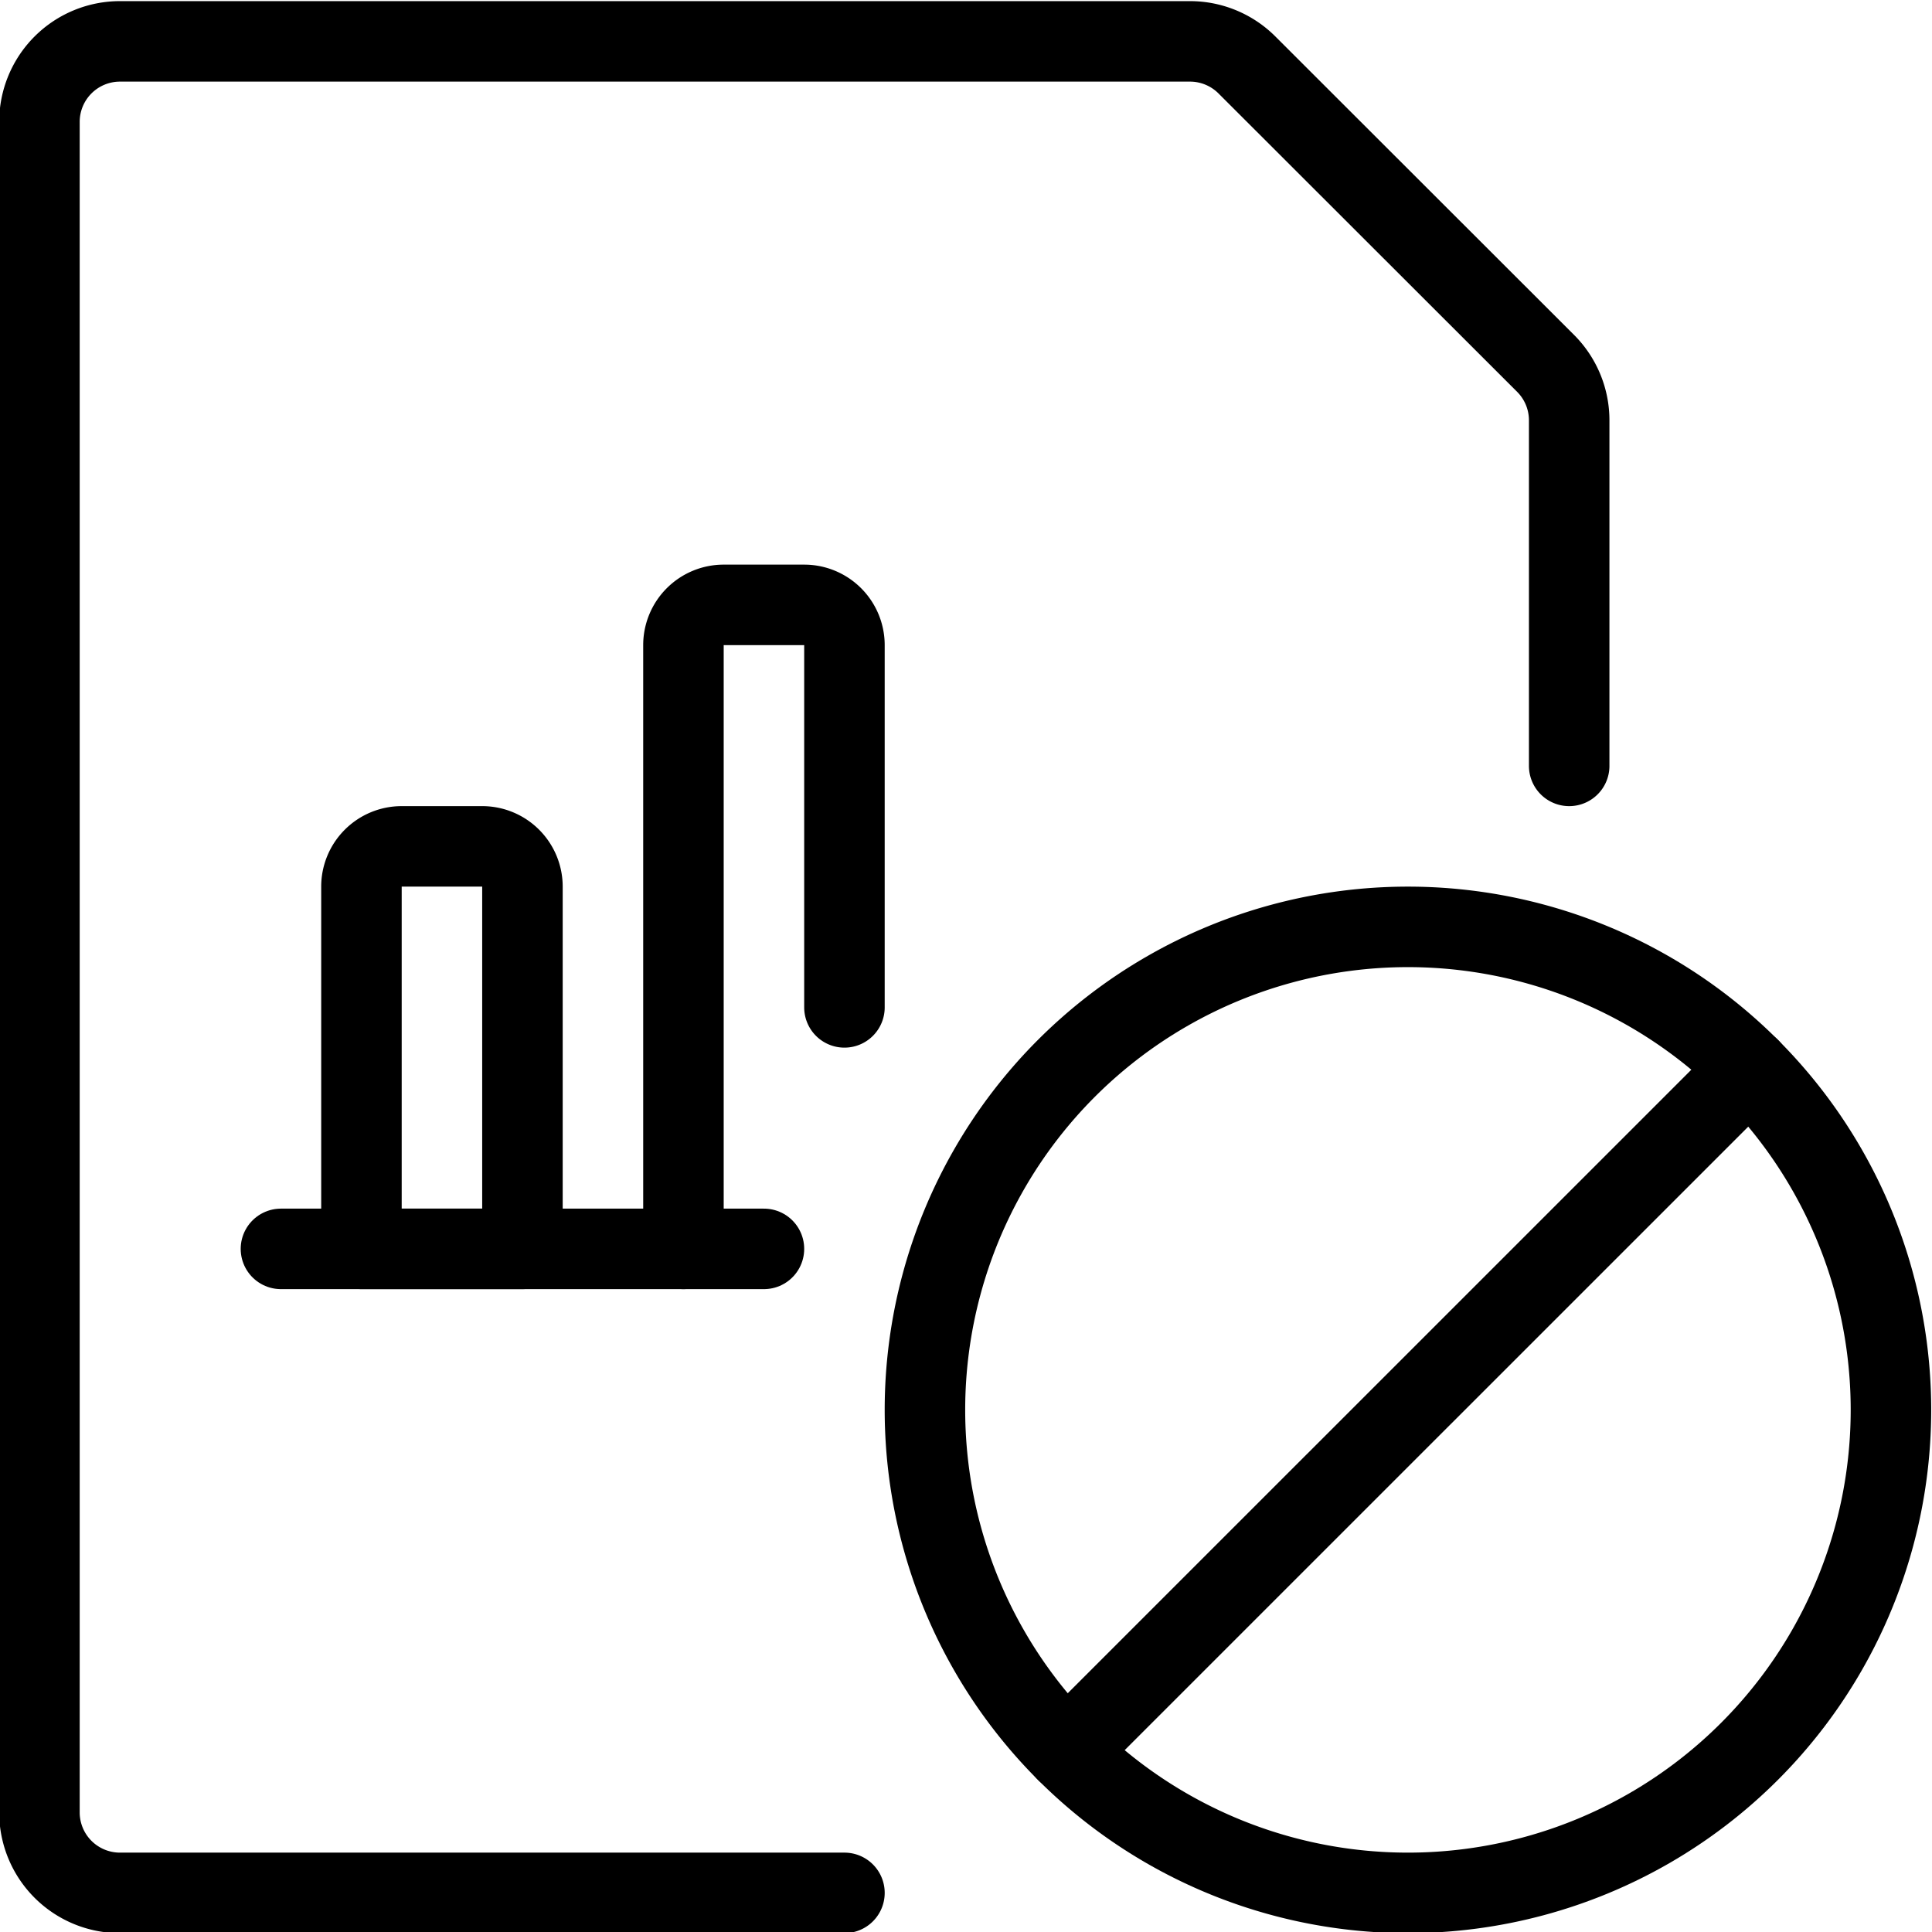 <svg viewBox="0 0 24 24" xmlns="http://www.w3.org/2000/svg"><g transform="matrix(1,0,0,1,0,0)"><path d="M10.49,23.514h-9a1,1,0,0,1-1-1v-21a1,1,0,0,1,1-1H14.783a1,1,0,0,1,.707.293L19.2,4.514a1,1,0,0,1,.293.707V9.514" fill="none" stroke="#000000" stroke-linecap="round" stroke-linejoin="round"></path><path d="M3.49 15.514L9.49 15.514" fill="none" stroke="#000000" stroke-linecap="round" stroke-linejoin="round"></path><path d="M4.99,10.514h1a.5.5,0,0,1,.5.5v4.5a0,0,0,0,1,0,0h-2a0,0,0,0,1,0,0v-4.5A.5.5,0,0,1,4.99,10.514Z" fill="none" stroke="#000000" stroke-linecap="round" stroke-linejoin="round"></path><path d="M10.49,12.514v-4.5a.5.5,0,0,0-.5-.5h-1a.5.5,0,0,0-.5.5v7.5" fill="none" stroke="#000000" stroke-linecap="round" stroke-linejoin="round"></path><path d="M11.490 17.514 A6.000 6.000 0 1 0 23.490 17.514 A6.000 6.000 0 1 0 11.490 17.514 Z" fill="none" stroke="#000000" stroke-linecap="round" stroke-linejoin="round"></path><path d="M13.248 21.757L21.734 13.272" fill="none" stroke="#000000" stroke-linecap="round" stroke-linejoin="round"></path></g></svg>